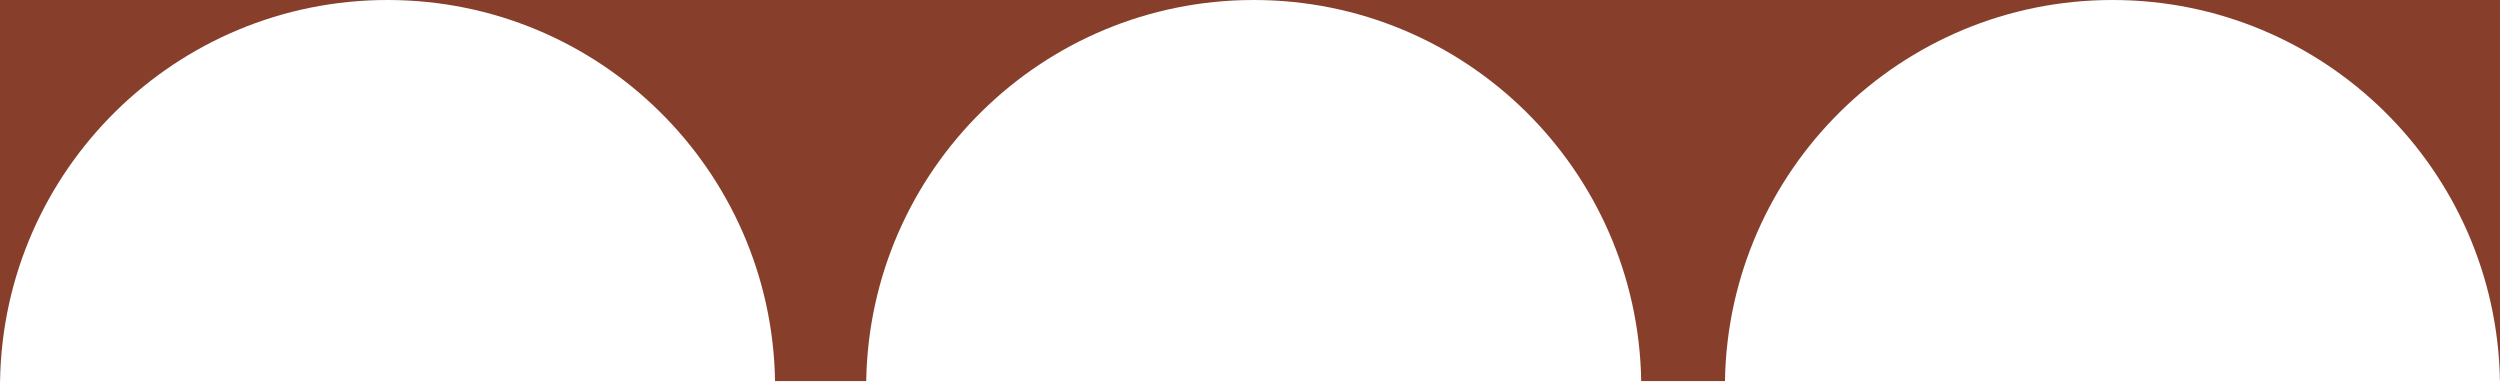 <svg width="1440" height="220" viewBox="0 0 1440 220" fill="none" xmlns="http://www.w3.org/2000/svg">
<path fill-rule="evenodd" clip-rule="evenodd" d="M223.227 0H0V219.48H0.031C2.031 97.923 101.194 0 223.227 0ZM722.141 0C600.108 0 500.946 97.923 498.945 219.48H446.423C444.422 97.923 345.26 0 223.227 0H722.141ZM1216.77 0C1094.74 0 995.578 97.923 993.577 219.48H945.337C943.337 97.923 844.174 0 722.141 0H1216.77ZM1440 219.48H1439.97C1437.97 97.923 1338.81 0 1216.77 0H1440V219.48Z" fill="#873f2b"/>
</svg>
